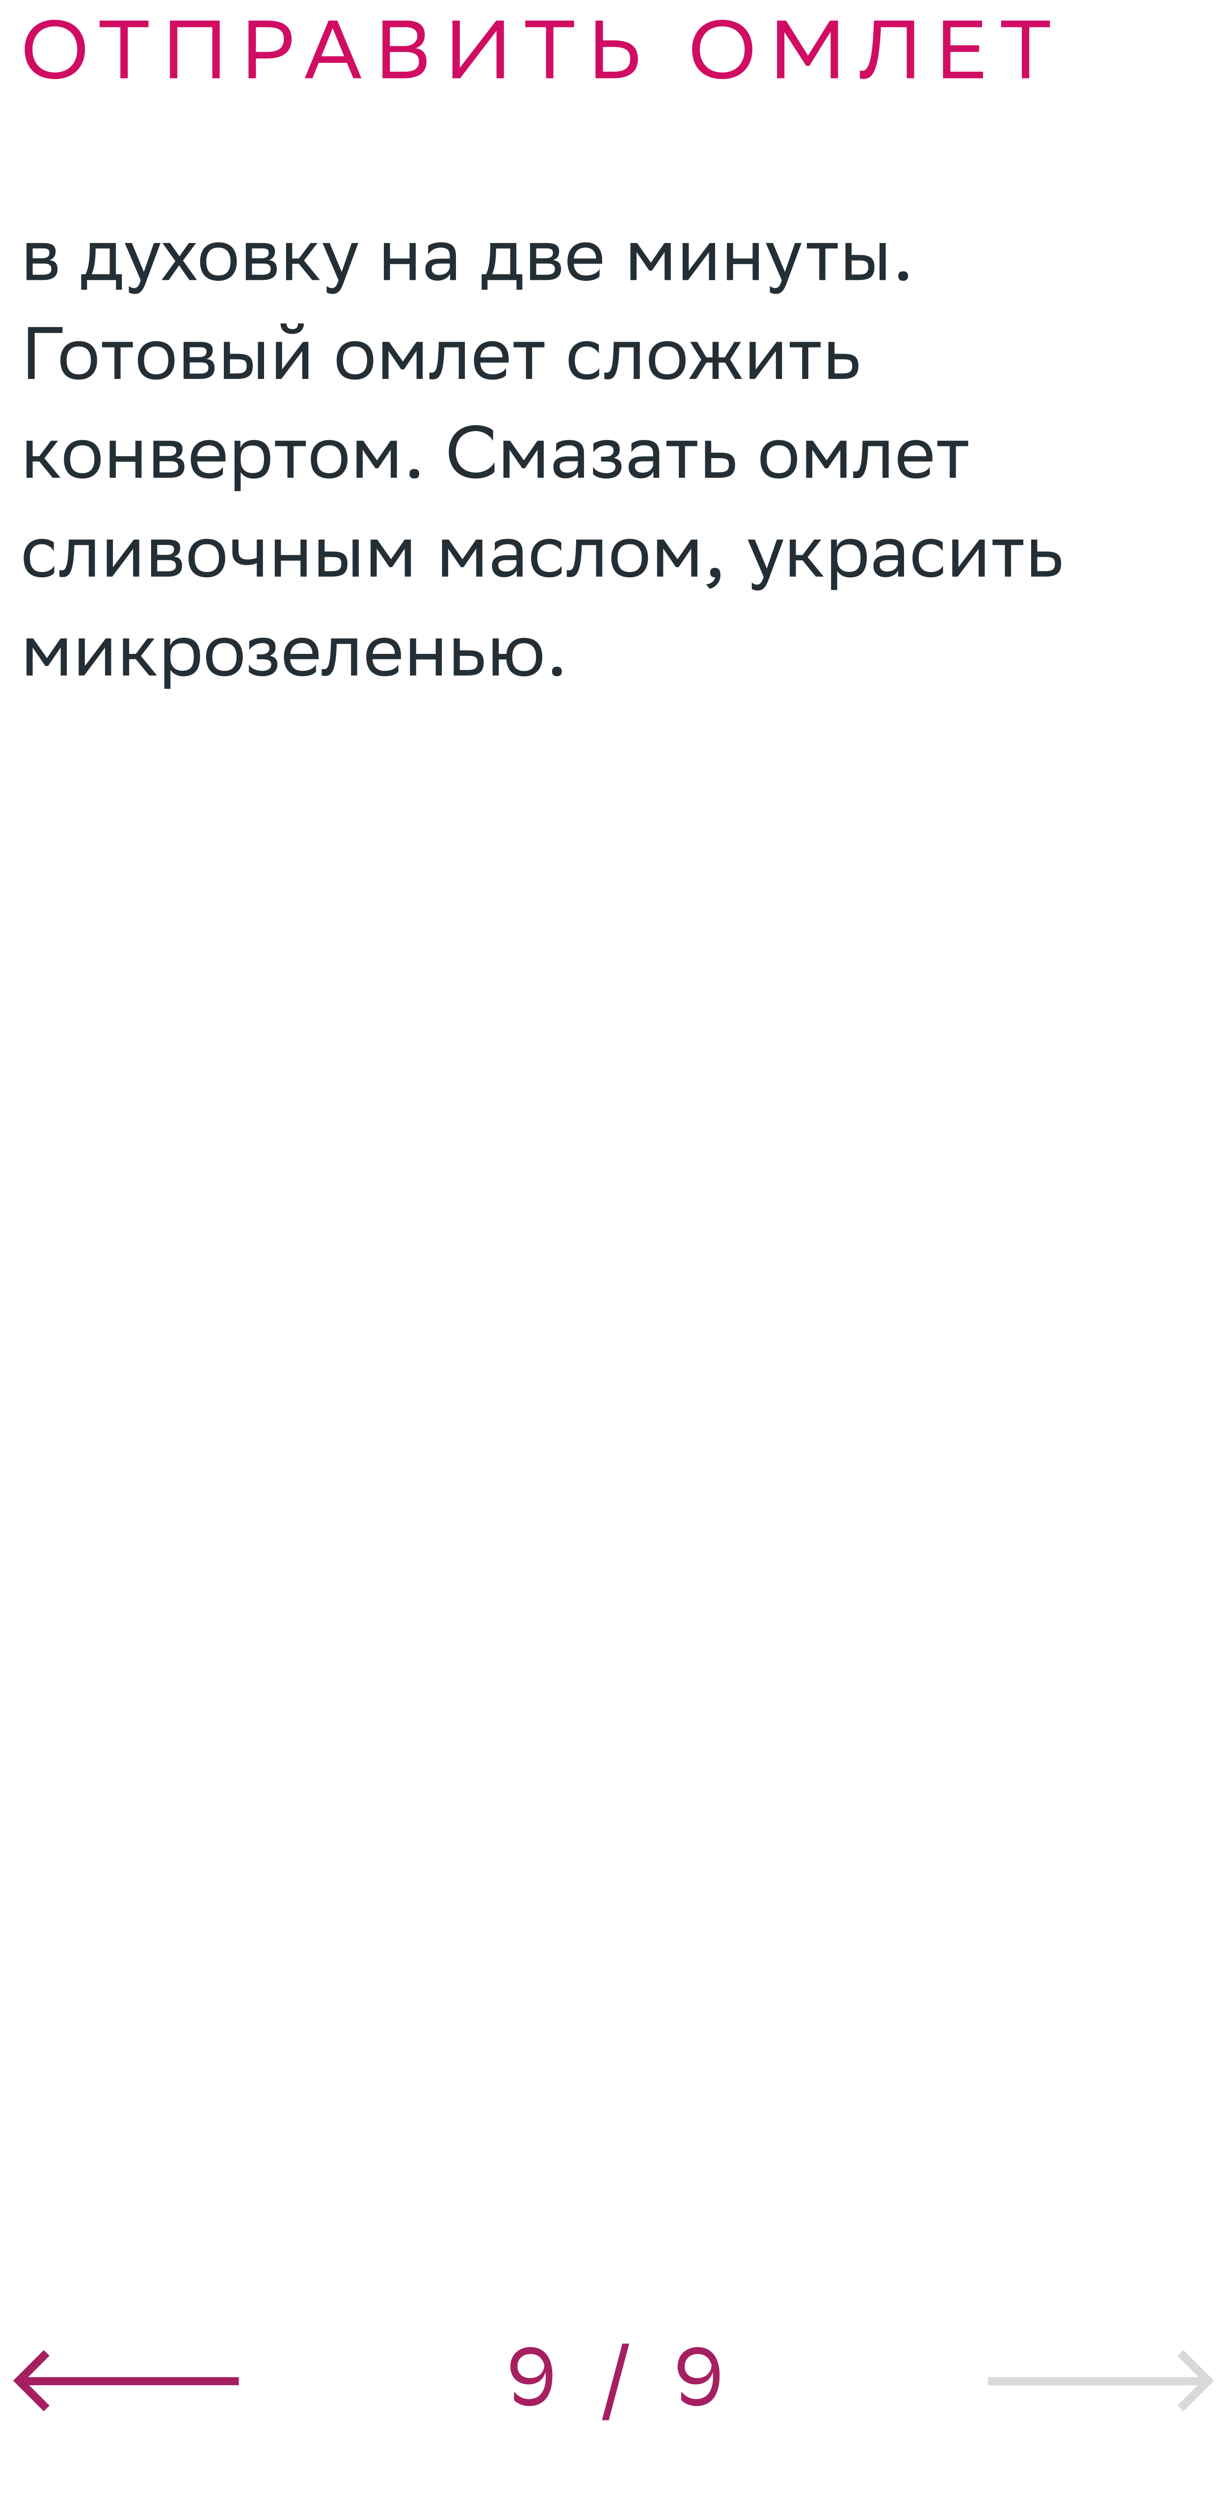 <svg xmlns="http://www.w3.org/2000/svg" width="298" height="607" viewBox="0 0 298 607" fill="none"><path d="M6 11.98C6 7.84 8.76 4.8 13.32 4.8C17.82 4.82 20.64 7.58 20.64 12.02C20.64 16.16 17.88 19.2 13.32 19.2C8.8 19.18 6 16.44 6 11.98ZM7.88 12C7.88 15.16 9.78 17.58 13.34 17.6C16.68 17.6 18.76 15.36 18.76 12C18.76 8.84 16.86 6.42 13.3 6.4C9.94 6.42 7.88 8.66 7.88 12ZM36.056 5V6.6H31.036V19H29.236V6.6H24.196V5H36.056ZM51.562 19V6.6H43.062V19H41.262V5H53.362V19H51.562ZM64.895 14.2H62.156V19H60.355V5H64.895C68.816 5 70.816 6.4 70.816 9.54C70.816 12.62 68.716 14.2 64.895 14.2ZM64.775 6.6H62.156V12.6H64.835C67.496 12.6 68.936 11.76 68.936 9.42C68.936 7.32 67.656 6.6 64.775 6.6ZM81.934 5L87.774 19H85.814L84.254 15.26H77.394L75.894 19H74.014L79.794 5H81.934ZM78.054 13.66H83.594L80.794 6.86L78.054 13.66ZM98.078 19H92.898V5H98.698C101.458 5 103.158 6.02 103.158 8.4C103.158 10.1 102.418 11.22 100.918 11.7C102.778 11.94 103.578 13.1 103.578 14.92C103.578 17.82 101.518 19 98.078 19ZM94.698 17.4H98.338C100.538 17.4 101.758 16.66 101.758 14.94C101.758 13.14 100.358 12.62 98.398 12.62H94.698V17.4ZM94.698 11.18H98.238C99.958 11.18 101.358 10.32 101.358 8.74C101.358 7.32 100.418 6.6 98.298 6.6H94.698V11.18ZM111.683 5V16.44L120.503 5H122.383V19H120.583V7.48L111.763 19H109.883V5H111.683ZM139.427 5V6.6H134.407V19H132.607V6.6H127.567V5H139.427ZM146.433 5V9.8H149.013C152.933 9.8 154.933 11.2 154.933 14.34C154.933 17.42 152.833 19 149.013 19H144.633V5H146.433ZM148.893 11.4H146.433V17.4H148.953C151.613 17.4 153.053 16.56 153.053 14.22C153.053 12.12 151.773 11.4 148.893 11.4ZM168.09 11.98C168.09 7.84 170.85 4.8 175.41 4.8C179.91 4.82 182.73 7.58 182.73 12.02C182.73 16.16 179.97 19.2 175.41 19.2C170.89 19.18 168.09 16.44 168.09 11.98ZM169.97 12C169.97 15.16 171.87 17.58 175.43 17.6C178.77 17.6 180.85 15.36 180.85 12C180.85 8.84 178.95 6.42 175.39 6.4C172.03 6.42 169.97 8.66 169.97 12ZM201.731 19V7.7L196.551 16H195.811L190.511 7.8V19H188.711V5H190.911L196.251 13.5L201.551 5H203.531V19H201.731ZM220.219 19V6.6H213.939L213.879 7.96C213.319 18.14 211.539 19.16 209.679 19.16C209.339 19.16 209.139 19.14 208.839 19.04V17.1C209.039 17.18 209.219 17.2 209.379 17.2C210.359 17.2 211.699 16.46 212.119 7.9L212.259 5H222.019V19H220.219ZM237.787 11V12.6H230.827V17.4H238.747V19H229.027V5H238.527V6.6H230.827V11H237.787ZM254.997 5V6.6H249.977V19H248.177V6.6H243.137V5H254.997Z" fill="#D00D62"></path><path d="M6.44 68V59H10.454C12.74 59 13.514 59.738 13.514 61.034C13.514 62.168 12.938 62.906 11.966 63.14C13.118 63.284 13.964 63.752 13.964 65.336C13.964 67.118 12.83 68 10.382 68H6.44ZM7.934 66.704H10.364C11.84 66.704 12.47 66.254 12.47 65.354C12.47 64.274 11.768 63.986 10.634 63.986H7.934V66.704ZM7.934 62.708H10.148C11.264 62.708 12.002 62.366 12.002 61.376C12.002 60.494 11.408 60.296 10.274 60.296L7.934 60.314V62.708ZM19.719 66.578H20.799C21.411 65.246 21.807 63.41 21.807 60.026V59H28.143V66.578H29.601V70.34H28.179V68H21.141V70.34H19.719V66.578ZM23.211 61.07C23.157 63.374 22.923 65.048 22.275 66.578H26.649V60.332H23.229L23.211 61.07ZM34.171 68.036L30.301 59H32.029L34.945 66.02L37.375 59H38.977L35.287 68.954C34.585 70.862 33.775 71.366 32.731 71.366C32.155 71.366 31.561 71.204 31.291 70.97V69.422C31.561 69.692 32.065 69.944 32.551 69.944C33.109 69.944 33.703 69.71 34.171 68.036ZM39.246 68L42.594 63.392L39.462 59H41.298L43.584 62.222L45.87 59H47.616L44.448 63.266L47.832 68H45.996L43.494 64.418L40.992 68H39.246ZM48.594 63.464C48.594 60.35 50.502 58.82 53.04 58.82C55.866 58.838 57.504 60.404 57.504 63.536C57.504 66.65 55.596 68.18 53.058 68.18C50.214 68.162 48.594 66.614 48.594 63.464ZM50.106 63.464V63.518C50.106 65.822 51.15 66.884 53.058 66.884C54.948 66.884 55.992 65.75 55.992 63.536V63.482C55.992 61.196 54.93 60.134 53.04 60.116C51.15 60.116 50.106 61.25 50.106 63.464ZM59.702 68V59H63.716C66.002 59 66.776 59.738 66.776 61.034C66.776 62.168 66.2 62.906 65.228 63.14C66.38 63.284 67.226 63.752 67.226 65.336C67.226 67.118 66.092 68 63.644 68H59.702ZM61.196 66.704H63.626C65.102 66.704 65.732 66.254 65.732 65.354C65.732 64.274 65.03 63.986 63.896 63.986H61.196V66.704ZM61.196 62.708H63.41C64.526 62.708 65.264 62.366 65.264 61.376C65.264 60.494 64.67 60.296 63.536 60.296L61.196 60.314V62.708ZM69.475 68V59H70.969V62.762H72.589L75.415 59H77.125L73.831 63.248L77.719 68H75.829L72.589 64.04H70.969V68H69.475ZM82.212 68.036L78.342 59H80.07L82.986 66.02L85.416 59H87.018L83.328 68.954C82.626 70.862 81.816 71.366 80.772 71.366C80.196 71.366 79.602 71.204 79.332 70.97V69.422C79.602 69.692 80.106 69.944 80.592 69.944C81.15 69.944 81.744 69.71 82.212 68.036ZM99.469 68V64.112H94.717V68H93.223V59H94.717V62.762H99.469V59H100.963V68H99.469ZM103.984 61.808V59.684C104.578 59.234 105.658 58.82 107.044 58.82C109.348 58.82 110.734 59.594 110.734 62.06V68H109.312V66.47C108.844 67.46 107.692 68.144 106.27 68.144C104.488 68.144 103.3 67.19 103.3 65.354C103.3 63.374 104.704 62.798 107.098 62.798H109.24V62.078C109.24 60.548 108.34 60.116 107.044 60.116C105.64 60.116 104.596 60.8 103.984 61.808ZM106.648 66.758C108.484 66.758 109.15 65.57 109.24 64.958V63.986H107.152C105.532 63.986 104.83 64.238 104.83 65.264C104.83 66.146 105.442 66.758 106.648 66.758ZM116.979 66.578H118.059C118.671 65.246 119.067 63.41 119.067 60.026V59H125.403V66.578H126.861V70.34H125.439V68H118.401V70.34H116.979V66.578ZM120.471 61.07C120.417 63.374 120.183 65.048 119.535 66.578H123.909V60.332H120.489L120.471 61.07ZM128.731 68V59H132.745C135.031 59 135.805 59.738 135.805 61.034C135.805 62.168 135.229 62.906 134.257 63.14C135.409 63.284 136.255 63.752 136.255 65.336C136.255 67.118 135.121 68 132.673 68H128.731ZM130.225 66.704H132.655C134.131 66.704 134.761 66.254 134.761 65.354C134.761 64.274 134.059 63.986 132.925 63.986H130.225V66.704ZM130.225 62.708H132.439C133.555 62.708 134.293 62.366 134.293 61.376C134.293 60.494 133.699 60.296 132.565 60.296L130.225 60.314V62.708ZM142.266 58.82C144.75 58.82 146.244 60.404 146.244 63.068V64.04H139.35C139.494 65.984 140.538 66.884 142.302 66.884C144.03 66.884 145.128 66.2 145.614 65.336V67.082C145.164 67.64 144.066 68.18 142.302 68.18C139.458 68.18 137.82 66.614 137.82 63.464C137.82 60.35 139.728 58.82 142.266 58.82ZM142.266 60.116C140.574 60.116 139.566 61.016 139.368 62.762H144.75V62.744C144.75 61.016 143.688 60.116 142.266 60.116ZM161.41 68V61.196L158.35 65.696H157.684L154.606 61.196V68H153.112V59H154.732L158.08 63.77L161.374 59H162.904V68H161.41ZM167.118 68H165.786V59H167.28V65.696L172.356 59H173.67V68H172.176V61.25L167.28 67.784L167.118 68ZM182.79 68V64.112H178.038V68H176.544V59H178.038V62.762H182.79V59H184.284V68H182.79ZM189.861 68.036L185.991 59H187.719L190.635 66.02L193.065 59H194.667L190.977 68.954C190.275 70.862 189.465 71.366 188.421 71.366C187.845 71.366 187.251 71.204 186.981 70.97V69.422C187.251 69.692 187.755 69.944 188.241 69.944C188.799 69.944 189.393 69.71 189.861 68.036ZM198.968 68V60.332H195.962V59H203.45V60.332H200.462V68H198.968ZM205.336 68V59H206.83V61.898H208.648C211.078 61.898 212.356 62.474 212.374 64.814C212.374 67.154 211.258 68 208.414 68H205.336ZM213.616 68V59H215.11V68H213.616ZM210.88 64.814C210.844 63.482 210.286 63.23 208.486 63.23H206.83V66.668H208.396C210.124 66.668 210.88 66.308 210.88 64.814ZM218.173 67.028C218.173 66.38 218.443 65.858 219.343 65.858C220.261 65.858 220.531 66.38 220.531 67.028C220.531 67.658 220.261 68.18 219.343 68.18C218.443 68.18 218.173 67.658 218.173 67.028ZM15.188 79.4V80.84H8.42V92H6.8V79.4H15.188ZM14.668 87.464C14.668 84.35 16.576 82.82 19.114 82.82C21.94 82.838 23.578 84.404 23.578 87.536C23.578 90.65 21.67 92.18 19.132 92.18C16.288 92.162 14.668 90.614 14.668 87.464ZM16.18 87.464V87.518C16.18 89.822 17.224 90.884 19.132 90.884C21.022 90.884 22.066 89.75 22.066 87.536V87.482C22.066 85.196 21.004 84.134 19.114 84.116C17.224 84.116 16.18 85.25 16.18 87.464ZM27.792 92V84.332H24.786V83H32.274V84.332H29.286V92H27.792ZM33.477 87.464C33.477 84.35 35.385 82.82 37.923 82.82C40.749 82.838 42.387 84.404 42.387 87.536C42.387 90.65 40.479 92.18 37.941 92.18C35.097 92.162 33.477 90.614 33.477 87.464ZM34.989 87.464V87.518C34.989 89.822 36.033 90.884 37.941 90.884C39.831 90.884 40.875 89.75 40.875 87.536V87.482C40.875 85.196 39.813 84.134 37.923 84.116C36.033 84.116 34.989 85.25 34.989 87.464ZM44.584 92V83H48.599C50.885 83 51.658 83.738 51.658 85.034C51.658 86.168 51.083 86.906 50.111 87.14C51.263 87.284 52.108 87.752 52.108 89.336C52.108 91.118 50.974 92 48.526 92H44.584ZM46.078 90.704H48.508C49.984 90.704 50.614 90.254 50.614 89.354C50.614 88.274 49.913 87.986 48.779 87.986H46.078V90.704ZM46.078 86.708H48.292C49.408 86.708 50.147 86.366 50.147 85.376C50.147 84.494 49.553 84.296 48.419 84.296L46.078 84.314V86.708ZM54.358 92V83H55.852V85.898H57.67C60.1 85.898 61.378 86.474 61.396 88.814C61.396 91.154 60.28 92 57.436 92H54.358ZM62.638 92V83H64.132V92H62.638ZM59.902 88.814C59.866 87.482 59.308 87.23 57.508 87.23H55.852V90.668H57.418C59.146 90.668 59.902 90.308 59.902 88.814ZM68.346 92H67.014V83H68.508V89.696L73.584 83H74.898V92H73.404V85.25L68.508 91.784L68.346 92ZM72.378 78.518H73.8C73.8 80.318 72.45 81.074 71.064 81.074C69.444 81.074 68.13 80.318 68.13 78.518H69.57C69.57 79.4 70.038 79.904 71.028 79.904C71.82 79.904 72.378 79.634 72.378 78.518ZM81.764 87.464C81.764 84.35 83.672 82.82 86.21 82.82C89.036 82.838 90.674 84.404 90.674 87.536C90.674 90.65 88.766 92.18 86.228 92.18C83.384 92.162 81.764 90.614 81.764 87.464ZM83.276 87.464V87.518C83.276 89.822 84.32 90.884 86.228 90.884C88.118 90.884 89.162 89.75 89.162 87.536V87.482C89.162 85.196 88.1 84.134 86.21 84.116C84.32 84.116 83.276 85.25 83.276 87.464ZM101.17 92V85.196L98.11 89.696H97.444L94.366 85.196V92H92.872V83H94.492L97.84 87.77L101.134 83H102.664V92H101.17ZM111.413 92V84.332H107.921L107.903 85.016C107.669 91.73 106.319 92.108 105.005 92.108C104.717 92.108 104.465 92.072 104.285 92.018V90.416C104.447 90.452 104.609 90.47 104.735 90.47C105.653 90.47 106.355 90.218 106.535 84.242L106.571 83H112.907V92H111.413ZM119.556 82.82C122.04 82.82 123.534 84.404 123.534 87.068V88.04H116.64C116.784 89.984 117.828 90.884 119.592 90.884C121.32 90.884 122.418 90.2 122.904 89.336V91.082C122.454 91.64 121.356 92.18 119.592 92.18C116.748 92.18 115.11 90.614 115.11 87.464C115.11 84.35 117.018 82.82 119.556 82.82ZM119.556 84.116C117.864 84.116 116.856 85.016 116.658 86.762H122.04V86.744C122.04 85.016 120.978 84.116 119.556 84.116ZM127.741 92V84.332H124.735V83H132.223V84.332H129.235V92H127.741ZM145.518 91.082C145.104 91.64 144.114 92.18 142.584 92.18C139.74 92.18 138.102 90.614 138.102 87.464C138.102 84.35 140.01 82.82 142.548 82.82C143.754 82.82 144.834 83.234 145.428 83.684V85.808C144.816 84.8 143.772 84.116 142.548 84.116C140.658 84.116 139.614 85.25 139.614 87.464V87.518C139.614 89.822 140.676 90.884 142.584 90.884C144.078 90.884 145.068 90.2 145.518 89.336V91.082ZM153.9 92V84.332H150.408L150.39 85.016C150.156 91.73 148.806 92.108 147.492 92.108C147.204 92.108 146.952 92.072 146.772 92.018V90.416C146.934 90.452 147.096 90.47 147.222 90.47C148.14 90.47 148.842 90.218 149.022 84.242L149.058 83H155.394V92H153.9ZM157.596 87.464C157.596 84.35 159.504 82.82 162.042 82.82C164.868 82.838 166.506 84.404 166.506 87.536C166.506 90.65 164.598 92.18 162.06 92.18C159.216 92.162 157.596 90.614 157.596 87.464ZM159.108 87.464V87.518C159.108 89.822 160.152 90.884 162.06 90.884C163.95 90.884 164.994 89.75 164.994 87.536V87.482C164.994 85.196 163.932 84.134 162.042 84.116C160.152 84.116 159.108 85.25 159.108 87.464ZM173.048 92V88.04H171.554L169.088 92H167.36L170.312 87.338L167.612 83H169.322L171.536 86.762H173.048V83H174.542V86.762H176.054L178.358 83H179.96L177.314 87.266L180.248 92H178.484L176.108 88.04H174.542V92H173.048ZM183.377 92H182.045V83H183.539V89.696L188.615 83H189.929V92H188.435V85.25L183.539 91.784L183.377 92ZM194.819 92V84.332H191.813V83H199.301V84.332H196.313V92H194.819ZM208.478 88.832C208.46 91.154 207.344 92 204.518 92H201.188V83H202.682V85.898H204.752C207.2 85.898 208.478 86.474 208.478 88.832ZM206.984 88.814C206.948 87.482 206.39 87.23 204.59 87.23H202.682V90.668H204.5C206.228 90.668 206.984 90.308 206.984 88.814ZM6.44 116V107H7.934V110.762H9.554L12.38 107H14.09L10.796 111.248L14.684 116H12.794L9.554 112.04H7.934V116H6.44ZM15.529 111.464C15.529 108.35 17.437 106.82 19.975 106.82C22.801 106.838 24.439 108.404 24.439 111.536C24.439 114.65 22.531 116.18 19.993 116.18C17.149 116.162 15.529 114.614 15.529 111.464ZM17.041 111.464V111.518C17.041 113.822 18.085 114.884 19.993 114.884C21.883 114.884 22.927 113.75 22.927 111.536V111.482C22.927 109.196 21.865 108.134 19.975 108.116C18.085 108.116 17.041 109.25 17.041 111.464ZM32.883 116V112.112H28.131V116H26.637V107H28.131V110.762H32.883V107H34.377V116H32.883ZM37.255 116V107H41.269C43.554 107 44.328 107.738 44.328 109.034C44.328 110.168 43.752 110.906 42.781 111.14C43.932 111.284 44.779 111.752 44.779 113.336C44.779 115.118 43.645 116 41.197 116H37.255ZM38.748 114.704H41.178C42.654 114.704 43.285 114.254 43.285 113.354C43.285 112.274 42.583 111.986 41.449 111.986H38.748V114.704ZM38.748 110.708H40.962C42.078 110.708 42.816 110.366 42.816 109.376C42.816 108.494 42.222 108.296 41.089 108.296L38.748 108.314V110.708ZM50.79 106.82C53.274 106.82 54.768 108.404 54.768 111.068V112.04H47.874C48.018 113.984 49.062 114.884 50.826 114.884C52.554 114.884 53.652 114.2 54.138 113.336V115.082C53.688 115.64 52.59 116.18 50.826 116.18C47.982 116.18 46.344 114.614 46.344 111.464C46.344 108.35 48.252 106.82 50.79 106.82ZM50.79 108.116C49.098 108.116 48.09 109.016 47.892 110.762H53.274V110.744C53.274 109.016 52.212 108.116 50.79 108.116ZM56.959 119.24V107H58.382V108.728C58.831 107.684 59.894 106.82 61.712 106.82C64.106 106.82 65.635 108.152 65.635 111.302C65.635 114.848 64.106 116.198 61.532 116.198C60.02 116.198 58.958 115.46 58.453 114.614V119.24H56.959ZM58.453 111.014V111.878C58.453 113.75 59.605 114.848 61.297 114.848C63.278 114.848 64.124 113.894 64.124 111.392C64.124 108.98 63.008 108.17 61.316 108.17C59.444 108.17 58.489 109.214 58.453 111.014ZM69.804 116V108.332H66.798V107H74.286V108.332H71.298V116H69.804ZM75.488 111.464C75.488 108.35 77.396 106.82 79.934 106.82C82.76 106.838 84.398 108.404 84.398 111.536C84.398 114.65 82.49 116.18 79.952 116.18C77.108 116.162 75.488 114.614 75.488 111.464ZM77 111.464V111.518C77 113.822 78.044 114.884 79.952 114.884C81.842 114.884 82.886 113.75 82.886 111.536V111.482C82.886 109.196 81.824 108.134 79.934 108.116C78.044 108.116 77 109.25 77 111.464ZM94.894 116V109.196L91.834 113.696H91.168L88.09 109.196V116H86.596V107H88.216L91.564 111.77L94.858 107H96.388V116H94.894ZM99.45 115.028C99.45 114.38 99.72 113.858 100.62 113.858C101.538 113.858 101.808 114.38 101.808 115.028C101.808 115.658 101.538 116.18 100.62 116.18C99.72 116.18 99.45 115.658 99.45 115.028ZM120.102 112.202V114.542C119.472 115.298 117.78 116.18 115.548 116.18C111.516 116.162 108.996 113.678 108.996 109.682C108.996 105.956 111.48 103.22 115.584 103.22C117.654 103.22 119.166 103.94 119.76 104.498V107.036C119.058 105.848 117.474 104.66 115.584 104.66C112.56 104.66 110.688 106.676 110.688 109.7C110.688 112.508 112.344 114.668 115.476 114.74C117.78 114.74 119.4 113.534 120.102 112.202ZM130.56 116V109.196L127.5 113.696H126.834L123.756 109.196V116H122.262V107H123.882L127.23 111.77L130.524 107H132.054V116H130.56ZM135.08 109.808V107.684C135.674 107.234 136.754 106.82 138.14 106.82C140.444 106.82 141.83 107.594 141.83 110.06V116H140.408V114.47C139.94 115.46 138.788 116.144 137.366 116.144C135.584 116.144 134.396 115.19 134.396 113.354C134.396 111.374 135.8 110.798 138.194 110.798H140.336V110.078C140.336 108.548 139.436 108.116 138.14 108.116C136.736 108.116 135.692 108.8 135.08 109.808ZM137.744 114.758C139.58 114.758 140.246 113.57 140.336 112.958V111.986H138.248C136.628 111.986 135.926 112.238 135.926 113.264C135.926 114.146 136.538 114.758 137.744 114.758ZM144.029 115.082V113.336C144.533 114.2 145.685 114.884 147.323 114.884C148.565 114.866 149.465 114.362 149.465 113.354C149.465 112.4 148.727 112.058 147.323 112.058H145.973V110.87H147.053C148.187 110.87 148.997 110.438 148.997 109.43C148.997 108.584 148.565 108.152 147.413 108.116C146.009 108.116 144.821 108.8 144.119 109.808V107.684C144.803 107.234 146.027 106.82 147.413 106.82H147.449C149.735 106.82 150.509 107.738 150.509 109.16C150.509 110.294 150.005 110.798 149.123 111.212C150.311 111.446 150.959 112.076 150.959 113.264C150.959 115.298 149.321 116.18 147.323 116.18C145.649 116.18 144.497 115.64 144.029 115.082ZM153.361 109.808V107.684C153.955 107.234 155.035 106.82 156.421 106.82C158.725 106.82 160.111 107.594 160.111 110.06V116H158.689V114.47C158.221 115.46 157.069 116.144 155.647 116.144C153.865 116.144 152.677 115.19 152.677 113.354C152.677 111.374 154.081 110.798 156.475 110.798H158.617V110.078C158.617 108.548 157.717 108.116 156.421 108.116C155.017 108.116 153.973 108.8 153.361 109.808ZM156.025 114.758C157.861 114.758 158.527 113.57 158.617 112.958V111.986H156.529C154.909 111.986 154.207 112.238 154.207 113.264C154.207 114.146 154.819 114.758 156.025 114.758ZM164.866 116V108.332H161.86V107H169.348V108.332H166.36V116H164.866ZM178.525 112.832C178.507 115.154 177.391 116 174.565 116H171.235V107H172.729V109.898H174.799C177.247 109.898 178.525 110.474 178.525 112.832ZM177.031 112.814C176.995 111.482 176.437 111.23 174.637 111.23H172.729V114.668H174.547C176.275 114.668 177.031 114.308 177.031 112.814ZM184.684 111.464C184.684 108.35 186.592 106.82 189.13 106.82C191.956 106.838 193.594 108.404 193.594 111.536C193.594 114.65 191.686 116.18 189.148 116.18C186.304 116.162 184.684 114.614 184.684 111.464ZM186.196 111.464V111.518C186.196 113.822 187.24 114.884 189.148 114.884C191.038 114.884 192.082 113.75 192.082 111.536V111.482C192.082 109.196 191.02 108.134 189.13 108.116C187.24 108.116 186.196 109.25 186.196 111.464ZM204.09 116V109.196L201.03 113.696H200.364L197.286 109.196V116H195.792V107H197.412L200.76 111.77L204.054 107H205.584V116H204.09ZM214.333 116V108.332H210.841L210.823 109.016C210.589 115.73 209.239 116.108 207.925 116.108C207.637 116.108 207.385 116.072 207.205 116.018V114.416C207.367 114.452 207.529 114.47 207.655 114.47C208.573 114.47 209.275 114.218 209.455 108.242L209.491 107H215.827V116H214.333ZM222.475 106.82C224.959 106.82 226.453 108.404 226.453 111.068V112.04H219.559C219.703 113.984 220.747 114.884 222.511 114.884C224.239 114.884 225.337 114.2 225.823 113.336V115.082C225.373 115.64 224.275 116.18 222.511 116.18C219.667 116.18 218.029 114.614 218.029 111.464C218.029 108.35 219.937 106.82 222.475 106.82ZM222.475 108.116C220.783 108.116 219.775 109.016 219.577 110.762H224.959V110.744C224.959 109.016 223.897 108.116 222.475 108.116ZM230.661 116V108.332H227.655V107H235.143V108.332H232.155V116H230.661ZM13.172 139.082C12.758 139.64 11.768 140.18 10.238 140.18C7.394 140.18 5.756 138.614 5.756 135.464C5.756 132.35 7.664 130.82 10.202 130.82C11.408 130.82 12.488 131.234 13.082 131.684V133.808C12.47 132.8 11.426 132.116 10.202 132.116C8.312 132.116 7.268 133.25 7.268 135.464V135.518C7.268 137.822 8.33 138.884 10.238 138.884C11.732 138.884 12.722 138.2 13.172 137.336V139.082ZM21.554 140V132.332H18.062L18.044 133.016C17.81 139.73 16.46 140.108 15.146 140.108C14.858 140.108 14.606 140.072 14.426 140.018V138.416C14.588 138.452 14.75 138.47 14.876 138.47C15.794 138.47 16.496 138.218 16.676 132.242L16.712 131H23.048V140H21.554ZM27.266 140H25.934V131H27.428V137.696L32.504 131H33.818V140H32.324V133.25L27.428 139.784L27.266 140ZM36.692 140V131H40.706C42.992 131 43.766 131.738 43.766 133.034C43.766 134.168 43.19 134.906 42.218 135.14C43.37 135.284 44.216 135.752 44.216 137.336C44.216 139.118 43.082 140 40.634 140H36.692ZM38.186 138.704H40.616C42.092 138.704 42.722 138.254 42.722 137.354C42.722 136.274 42.02 135.986 40.886 135.986H38.186V138.704ZM38.186 134.708H40.4C41.516 134.708 42.254 134.366 42.254 133.376C42.254 132.494 41.66 132.296 40.526 132.296L38.186 132.314V134.708ZM45.781 135.464C45.781 132.35 47.689 130.82 50.227 130.82C53.053 130.838 54.691 132.404 54.691 135.536C54.691 138.65 52.783 140.18 50.245 140.18C47.401 140.162 45.781 138.614 45.781 135.464ZM47.293 135.464V135.518C47.293 137.822 48.337 138.884 50.245 138.884C52.135 138.884 53.179 137.75 53.179 135.536V135.482C53.179 133.196 52.117 132.134 50.227 132.116C48.337 132.116 47.293 133.25 47.293 135.464ZM62.361 140V136.688C61.731 137.03 60.813 137.192 60.021 137.192C57.735 137.192 56.439 136.22 56.439 134.06V131H57.933V133.898C57.933 135.176 58.653 135.842 60.129 135.842C60.921 135.842 61.749 135.68 62.361 135.41V131H63.855V140H62.361ZM72.979 140V136.112H68.227V140H66.733V131H68.227V134.762H72.979V131H74.473V140H72.979ZM77.35 140V131H78.844V133.898H80.662C83.092 133.898 84.37 134.474 84.388 136.814C84.388 139.154 83.272 140 80.428 140H77.35ZM85.63 140V131H87.124V140H85.63ZM82.894 136.814C82.858 135.482 82.3 135.23 80.5 135.23H78.844V138.668H80.41C82.138 138.668 82.894 138.308 82.894 136.814ZM98.304 140V133.196L95.244 137.696H94.578L91.5 133.196V140H90.006V131H91.626L94.974 135.77L98.268 131H99.798V140H98.304ZM115.654 140V133.196L112.594 137.696H111.928L108.85 133.196V140H107.356V131H108.976L112.324 135.77L115.618 131H117.148V140H115.654ZM120.174 133.808V131.684C120.768 131.234 121.848 130.82 123.234 130.82C125.538 130.82 126.924 131.594 126.924 134.06V140H125.502V138.47C125.034 139.46 123.882 140.144 122.46 140.144C120.678 140.144 119.49 139.19 119.49 137.354C119.49 135.374 120.894 134.798 123.288 134.798H125.43V134.078C125.43 132.548 124.53 132.116 123.234 132.116C121.83 132.116 120.786 132.8 120.174 133.808ZM122.838 138.758C124.674 138.758 125.34 137.57 125.43 136.958V135.986H123.342C121.722 135.986 121.02 136.238 121.02 137.264C121.02 138.146 121.632 138.758 122.838 138.758ZM136.395 139.082C135.981 139.64 134.991 140.18 133.461 140.18C130.617 140.18 128.979 138.614 128.979 135.464C128.979 132.35 130.887 130.82 133.425 130.82C134.631 130.82 135.711 131.234 136.305 131.684V133.808C135.693 132.8 134.649 132.116 133.425 132.116C131.535 132.116 130.491 133.25 130.491 135.464V135.518C130.491 137.822 131.553 138.884 133.461 138.884C134.955 138.884 135.945 138.2 136.395 137.336V139.082ZM144.777 140V132.332H141.285L141.267 133.016C141.033 139.73 139.683 140.108 138.369 140.108C138.081 140.108 137.829 140.072 137.649 140.018V138.416C137.811 138.452 137.973 138.47 138.099 138.47C139.017 138.47 139.719 138.218 139.899 132.242L139.935 131H146.271V140H144.777ZM148.473 135.464C148.473 132.35 150.381 130.82 152.919 130.82C155.745 130.838 157.383 132.404 157.383 135.536C157.383 138.65 155.475 140.18 152.937 140.18C150.093 140.162 148.473 138.614 148.473 135.464ZM149.985 135.464V135.518C149.985 137.822 151.029 138.884 152.937 138.884C154.827 138.884 155.871 137.75 155.871 135.536V135.482C155.871 133.196 154.809 132.134 152.919 132.116C151.029 132.116 149.985 133.25 149.985 135.464ZM167.879 140V133.196L164.819 137.696H164.153L161.075 133.196V140H159.581V131H161.201L164.549 135.77L167.843 131H169.373V140H167.879ZM171.48 141.89C172.794 141.746 173.586 140.954 173.676 140.18H173.64C172.74 140.18 172.47 139.658 172.47 139.028C172.47 138.38 172.74 137.858 173.64 137.858C174 137.858 174.27 137.948 174.45 138.092C174.828 138.38 174.972 138.938 174.972 139.64C174.972 141.566 173.46 142.736 172.362 142.952L171.48 141.89ZM185.466 140.036L181.596 131H183.324L186.24 138.02L188.67 131H190.272L186.582 140.954C185.88 142.862 185.07 143.366 184.026 143.366C183.45 143.366 182.856 143.204 182.586 142.97V141.422C182.856 141.692 183.36 141.944 183.846 141.944C184.404 141.944 184.998 141.71 185.466 140.036ZM191.801 140V131H193.295V134.762H194.915L197.741 131H199.451L196.157 135.248L200.045 140H198.155L194.915 136.04H193.295V140H191.801ZM201.838 143.24V131H203.26V132.728C203.71 131.684 204.772 130.82 206.59 130.82C208.984 130.82 210.514 132.152 210.514 135.302C210.514 138.848 208.984 140.198 206.41 140.198C204.898 140.198 203.836 139.46 203.332 138.614V143.24H201.838ZM203.332 135.014V135.878C203.332 137.75 204.484 138.848 206.176 138.848C208.156 138.848 209.002 137.894 209.002 135.392C209.002 132.98 207.886 132.17 206.194 132.17C204.322 132.17 203.368 133.214 203.332 135.014ZM212.811 133.808V131.684C213.405 131.234 214.485 130.82 215.871 130.82C218.175 130.82 219.561 131.594 219.561 134.06V140H218.139V138.47C217.671 139.46 216.519 140.144 215.097 140.144C213.315 140.144 212.127 139.19 212.127 137.354C212.127 135.374 213.531 134.798 215.925 134.798H218.067V134.078C218.067 132.548 217.167 132.116 215.871 132.116C214.467 132.116 213.423 132.8 212.811 133.808ZM215.475 138.758C217.311 138.758 217.977 137.57 218.067 136.958V135.986H215.979C214.359 135.986 213.657 136.238 213.657 137.264C213.657 138.146 214.269 138.758 215.475 138.758ZM229.031 139.082C228.617 139.64 227.627 140.18 226.097 140.18C223.253 140.18 221.615 138.614 221.615 135.464C221.615 132.35 223.523 130.82 226.061 130.82C227.267 130.82 228.347 131.234 228.941 131.684V133.808C228.329 132.8 227.285 132.116 226.061 132.116C224.171 132.116 223.127 133.25 223.127 135.464V135.518C223.127 137.822 224.189 138.884 226.097 138.884C227.591 138.884 228.581 138.2 229.031 137.336V139.082ZM232.614 140H231.282V131H232.776V137.696L237.852 131H239.166V140H237.672V133.25L232.776 139.784L232.614 140ZM244.056 140V132.332H241.05V131H248.538V132.332H245.55V140H244.056ZM257.714 136.832C257.696 139.154 256.58 140 253.754 140H250.424V131H251.918V133.898H253.988C256.436 133.898 257.714 134.474 257.714 136.832ZM256.22 136.814C256.184 135.482 255.626 135.23 253.826 135.23H251.918V138.668H253.736C255.464 138.668 256.22 138.308 256.22 136.814ZM14.738 164V157.196L11.678 161.696H11.012L7.934 157.196V164H6.44V155H8.06L11.408 159.77L14.702 155H16.232V164H14.738ZM20.446 164H19.114V155H20.608V161.696L25.684 155H26.998V164H25.504V157.25L20.608 163.784L20.446 164ZM29.872 164V155H31.366V158.762H32.986L35.812 155H37.522L34.228 159.248L38.116 164H36.226L32.986 160.04H31.366V164H29.872ZM39.909 167.24V155H41.331V156.728C41.781 155.684 42.843 154.82 44.661 154.82C47.055 154.82 48.585 156.152 48.585 159.302C48.585 162.848 47.055 164.198 44.481 164.198C42.969 164.198 41.907 163.46 41.403 162.614V167.24H39.909ZM41.403 159.014V159.878C41.403 161.75 42.555 162.848 44.247 162.848C46.227 162.848 47.073 161.894 47.073 159.392C47.073 156.98 45.957 156.17 44.265 156.17C42.393 156.17 41.439 157.214 41.403 159.014ZM50.053 159.464C50.053 156.35 51.961 154.82 54.499 154.82C57.325 154.838 58.963 156.404 58.963 159.536C58.963 162.65 57.055 164.18 54.517 164.18C51.673 164.162 50.053 162.614 50.053 159.464ZM51.565 159.464V159.518C51.565 161.822 52.609 162.884 54.517 162.884C56.407 162.884 57.451 161.75 57.451 159.536V159.482C57.451 157.196 56.389 156.134 54.499 156.116C52.609 156.116 51.565 157.25 51.565 159.464ZM60.445 163.082V161.336C60.949 162.2 62.101 162.884 63.739 162.884C64.981 162.866 65.881 162.362 65.881 161.354C65.881 160.4 65.143 160.058 63.739 160.058H62.389V158.87H63.469C64.603 158.87 65.413 158.438 65.413 157.43C65.413 156.584 64.981 156.152 63.829 156.116C62.425 156.116 61.237 156.8 60.535 157.808V155.684C61.219 155.234 62.443 154.82 63.829 154.82H63.865C66.151 154.82 66.925 155.738 66.925 157.16C66.925 158.294 66.421 158.798 65.539 159.212C66.727 159.446 67.375 160.076 67.375 161.264C67.375 163.298 65.737 164.18 63.739 164.18C62.065 164.18 60.913 163.64 60.445 163.082ZM73.395 154.82C75.879 154.82 77.373 156.404 77.373 159.068V160.04H70.479C70.623 161.984 71.667 162.884 73.431 162.884C75.159 162.884 76.257 162.2 76.743 161.336V163.082C76.293 163.64 75.195 164.18 73.431 164.18C70.587 164.18 68.949 162.614 68.949 159.464C68.949 156.35 70.857 154.82 73.395 154.82ZM73.395 156.116C71.703 156.116 70.695 157.016 70.497 158.762H75.879V158.744C75.879 157.016 74.817 156.116 73.395 156.116ZM85.257 164V156.332H81.765L81.747 157.016C81.513 163.73 80.163 164.108 78.849 164.108C78.561 164.108 78.309 164.072 78.129 164.018V162.416C78.291 162.452 78.453 162.47 78.579 162.47C79.497 162.47 80.199 162.218 80.379 156.242L80.415 155H86.751V164H85.257ZM93.399 154.82C95.883 154.82 97.377 156.404 97.377 159.068V160.04H90.483C90.627 161.984 91.671 162.884 93.435 162.884C95.163 162.884 96.261 162.2 96.747 161.336V163.082C96.297 163.64 95.199 164.18 93.435 164.18C90.591 164.18 88.953 162.614 88.953 159.464C88.953 156.35 90.861 154.82 93.399 154.82ZM93.399 156.116C91.707 156.116 90.699 157.016 90.501 158.762H95.883V158.744C95.883 157.016 94.821 156.116 93.399 156.116ZM105.815 164V160.112H101.063V164H99.569V155H101.063V158.762H105.815V155H107.309V164H105.815ZM117.476 160.832C117.458 163.154 116.342 164 113.516 164H110.186V155H111.68V157.898H113.75C116.198 157.898 117.476 158.474 117.476 160.832ZM115.982 160.814C115.946 159.482 115.388 159.23 113.588 159.23H111.68V162.668H113.498C115.226 162.668 115.982 162.308 115.982 160.814ZM119.643 164V155H121.137V158.762H122.991C123.261 156.152 124.971 154.874 127.221 154.856C130.065 154.856 131.703 156.422 131.703 159.572C131.703 162.686 129.795 164.198 127.275 164.216C124.719 164.216 123.171 162.866 122.973 160.112H121.137V164H119.643ZM124.413 159.554C124.413 161.858 125.421 162.92 127.257 162.92C129.147 162.92 130.191 161.786 130.191 159.572V159.518C130.191 157.232 129.129 156.17 127.239 156.152C125.421 156.152 124.413 157.286 124.413 159.5V159.554ZM134.079 163.028C134.079 162.38 134.349 161.858 135.249 161.858C136.167 161.858 136.437 162.38 136.437 163.028C136.437 163.658 136.167 164.18 135.249 164.18C134.349 164.18 134.079 163.658 134.079 163.028Z" fill="#242E35"></path><path d="M124.84 580.6C125.66 581.72 127.04 582.54 128.68 582.46C131.02 582.36 132.54 580.64 132.56 577.16C132.56 576.72 132.52 576.3 132.46 575.9C132.06 577.66 130.54 578.9 128.38 578.9C125.64 578.9 123.96 577.04 123.96 574.6C123.96 571.48 126.24 569.84 128.84 569.84C132.14 569.84 134.16 572.3 134.16 576.68C134.16 581.86 131.92 584.06 128.7 584.16C126.76 584.2 125.42 583.36 124.84 582.72V580.6ZM128.76 577.36C130.76 577.36 132.08 576.1 132.22 574.22C131.76 572.6 130.7 571.52 128.86 571.52C126.96 571.52 125.68 572.7 125.68 574.52C125.68 576.26 126.84 577.36 128.76 577.36ZM146.198 587.6L151.158 569H152.818L147.858 587.6H146.198ZM165.453 580.6C166.273 581.72 167.653 582.54 169.293 582.46C171.633 582.36 173.153 580.64 173.173 577.16C173.173 576.72 173.133 576.3 173.073 575.9C172.673 577.66 171.153 578.9 168.993 578.9C166.253 578.9 164.573 577.04 164.573 574.6C164.573 571.48 166.853 569.84 169.453 569.84C172.753 569.84 174.773 572.3 174.773 576.68C174.773 581.86 172.533 584.06 169.313 584.16C167.373 584.2 166.033 583.36 165.453 582.72V580.6ZM169.373 577.36C171.373 577.36 172.693 576.1 172.833 574.22C172.373 572.6 171.313 571.52 169.473 571.52C167.573 571.52 166.293 572.7 166.293 574.52C166.293 576.26 167.453 577.36 169.373 577.36Z" fill="#A61F61"></path><path d="M58 578.123H6.048" stroke="#A61F61" stroke-width="1.96"></path><path d="M11.317 571.261L4.578 578L11.317 584.739" stroke="#A61F61" stroke-width="1.96"></path><g opacity="0.2"><path d="M240 578.123H291.952" stroke="#242E35" stroke-width="1.96"></path><path d="M286.683 571.261L293.422 578L286.683 584.739" stroke="#242E35" stroke-width="1.96"></path></g><path d="M240 578.123H291.952" stroke="#D9D9D9" stroke-width="1.96"></path><path d="M286.683 571.261L293.422 578L286.683 584.739" stroke="#D9D9D9" stroke-width="1.96"></path></svg>